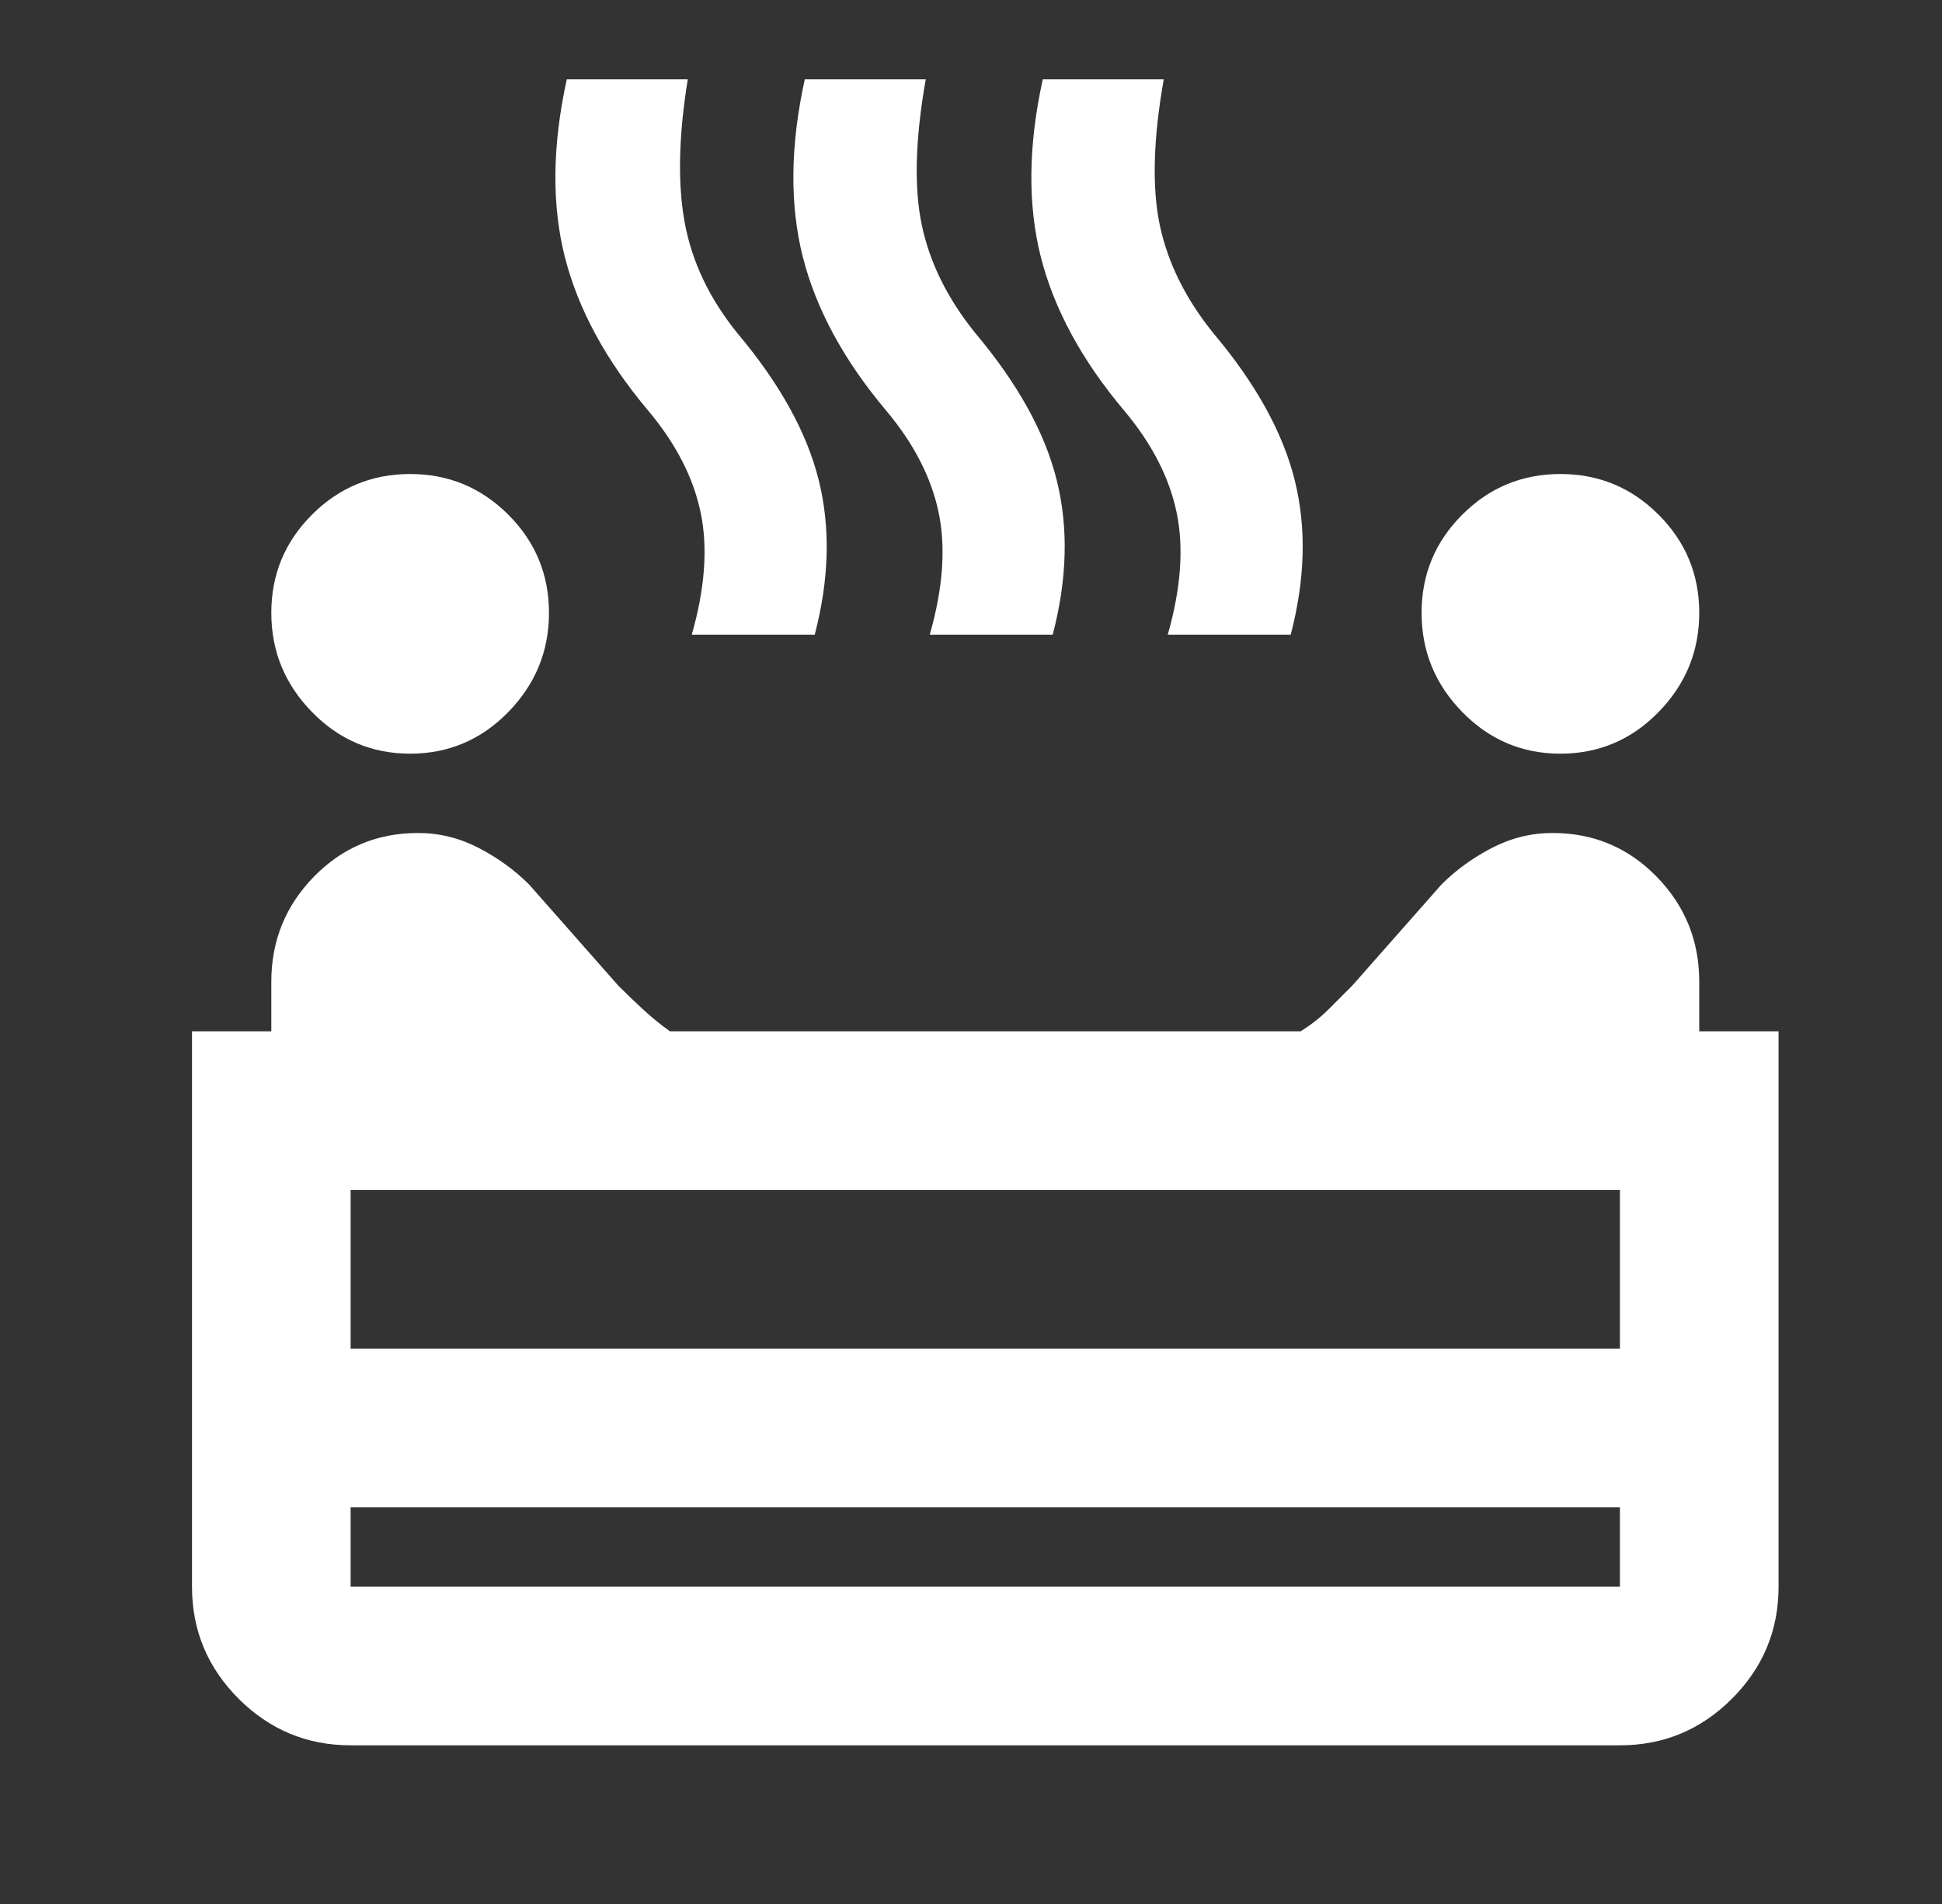 <svg width="51" height="50" viewBox="0 0 51 50" fill="none" xmlns="http://www.w3.org/2000/svg">
<rect x="0" y="0" width="51" height="50" fill="#333333" stroke="none"/>
<mask id="mask0_166_362" style="mask-type:alpha" maskUnits="userSpaceOnUse" x="0" y="0" width="51" height="50">
<rect x="0.875" width="50" height="50" fill="#D9D9D9"/>
</mask>
<g mask="url(#mask0_166_362)">
<path d="M40.979 19.792C39.972 19.792 39.113 19.427 38.401 18.698C37.689 17.969 37.333 17.101 37.333 16.094C37.333 15.087 37.689 14.227 38.401 13.516C39.113 12.804 39.972 12.448 40.979 12.448C41.986 12.448 42.846 12.804 43.557 13.516C44.269 14.227 44.625 15.087 44.625 16.094C44.625 17.101 44.269 17.969 43.557 18.698C42.846 19.427 41.986 19.792 40.979 19.792ZM10.771 19.792C9.764 19.792 8.905 19.427 8.193 18.698C7.481 17.969 7.125 17.101 7.125 16.094C7.125 15.087 7.481 14.227 8.193 13.516C8.905 12.804 9.764 12.448 10.771 12.448C11.778 12.448 12.637 12.804 13.349 13.516C14.061 14.227 14.417 15.087 14.417 16.094C14.417 17.101 14.061 17.969 13.349 18.698C12.637 19.427 11.778 19.792 10.771 19.792ZM18.167 16.667C18.514 15.451 18.592 14.384 18.401 13.464C18.21 12.543 17.75 11.649 17.021 10.781C15.91 9.462 15.181 8.116 14.833 6.745C14.486 5.373 14.504 3.819 14.885 2.083H18.062C17.82 3.576 17.793 4.835 17.984 5.859C18.175 6.884 18.635 7.847 19.365 8.75C20.476 10.069 21.188 11.354 21.5 12.604C21.812 13.854 21.778 15.208 21.396 16.667H18.167ZM24.417 16.667C24.764 15.451 24.842 14.384 24.651 13.464C24.46 12.543 24 11.649 23.271 10.781C22.16 9.462 21.431 8.116 21.083 6.745C20.736 5.373 20.753 3.819 21.135 2.083H24.312C24.035 3.646 24 4.922 24.208 5.912C24.417 6.901 24.885 7.847 25.615 8.75C26.726 10.069 27.438 11.354 27.75 12.604C28.062 13.854 28.028 15.208 27.646 16.667H24.417ZM30.667 16.667C31.014 15.451 31.092 14.384 30.901 13.464C30.71 12.543 30.25 11.649 29.521 10.781C28.41 9.462 27.681 8.116 27.333 6.745C26.986 5.373 27.003 3.819 27.385 2.083H30.562C30.285 3.646 30.25 4.922 30.458 5.912C30.667 6.901 31.135 7.847 31.865 8.75C32.976 10.069 33.688 11.354 34 12.604C34.312 13.854 34.278 15.208 33.896 16.667H30.667ZM9.208 45.833C8.063 45.833 7.082 45.425 6.266 44.609C5.45 43.793 5.042 42.812 5.042 41.667V27.083H7.125V25.781C7.125 24.705 7.498 23.785 8.245 23.021C8.991 22.257 9.903 21.875 10.979 21.875C11.535 21.875 12.064 22.005 12.568 22.266C13.071 22.526 13.514 22.847 13.896 23.229L16.24 25.886C16.448 26.094 16.665 26.302 16.891 26.511C17.116 26.719 17.351 26.91 17.594 27.083H34.156C34.434 26.91 34.677 26.719 34.885 26.511L35.51 25.886L37.854 23.229C38.236 22.847 38.679 22.526 39.182 22.266C39.686 22.005 40.215 21.875 40.771 21.875C41.847 21.875 42.759 22.257 43.505 23.021C44.252 23.785 44.625 24.705 44.625 25.781V27.083H46.708V41.667C46.708 42.812 46.3 43.793 45.484 44.609C44.668 45.425 43.688 45.833 42.542 45.833H9.208ZM9.208 35.417H42.542V31.25H9.208V35.417ZM9.208 41.667H42.542V39.583H9.208V41.667Z" fill="white"/>
</g>
</svg>
